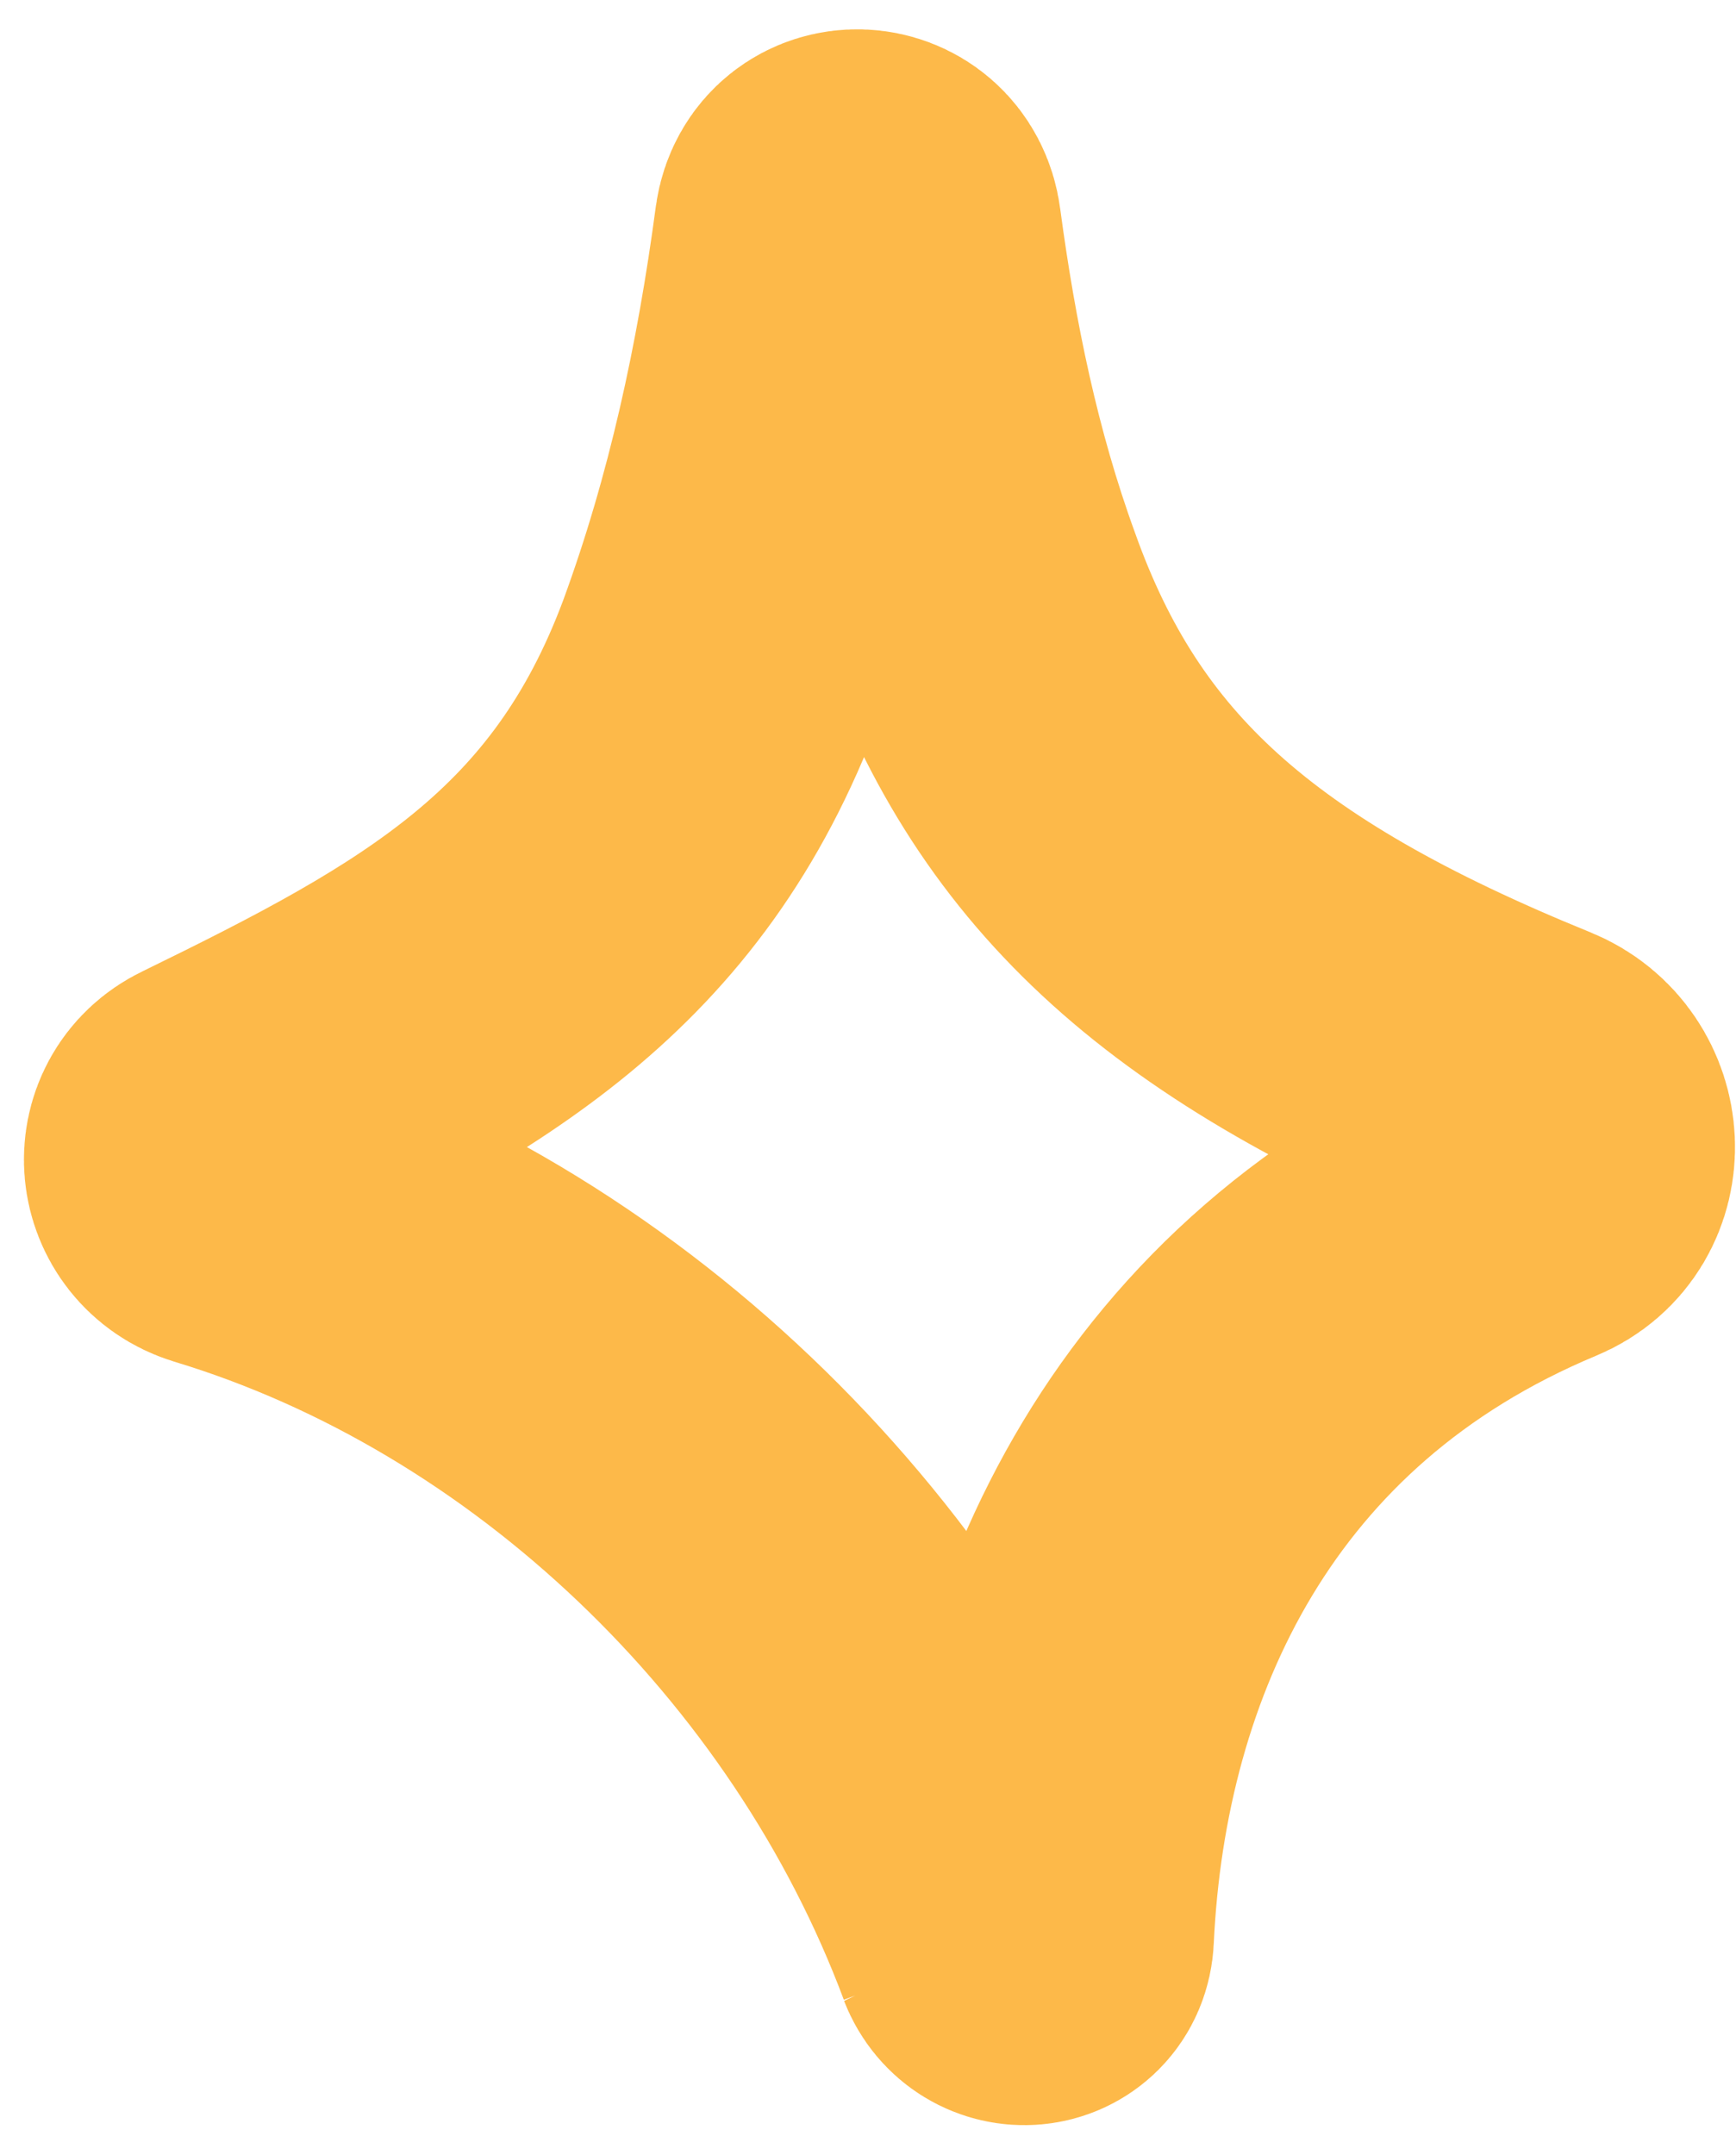 <?xml version="1.0" encoding="UTF-8"?> <svg xmlns="http://www.w3.org/2000/svg" width="54" height="67" viewBox="0 0 54 67" fill="none"><path d="M31.166 60.34C27.12 49.512 17.805 40.596 6.945 37.313C5.794 36.956 5.651 35.435 6.723 34.925C14.071 31.339 19.515 28.357 22.451 20.463C24.029 16.161 24.992 11.704 25.603 7.121C25.791 5.809 27.604 5.856 27.774 7.181C28.282 10.971 29.047 14.723 30.364 18.338C32.961 25.627 37.744 29.887 47.491 33.85C49.047 34.483 49.159 36.679 47.63 37.306C37.187 41.658 32.944 50.927 32.511 60.184C32.475 60.97 31.439 61.057 31.15 60.313L31.166 60.34Z" stroke="#FDB949" stroke-width="10.5" stroke-miterlimit="10"></path></svg> 